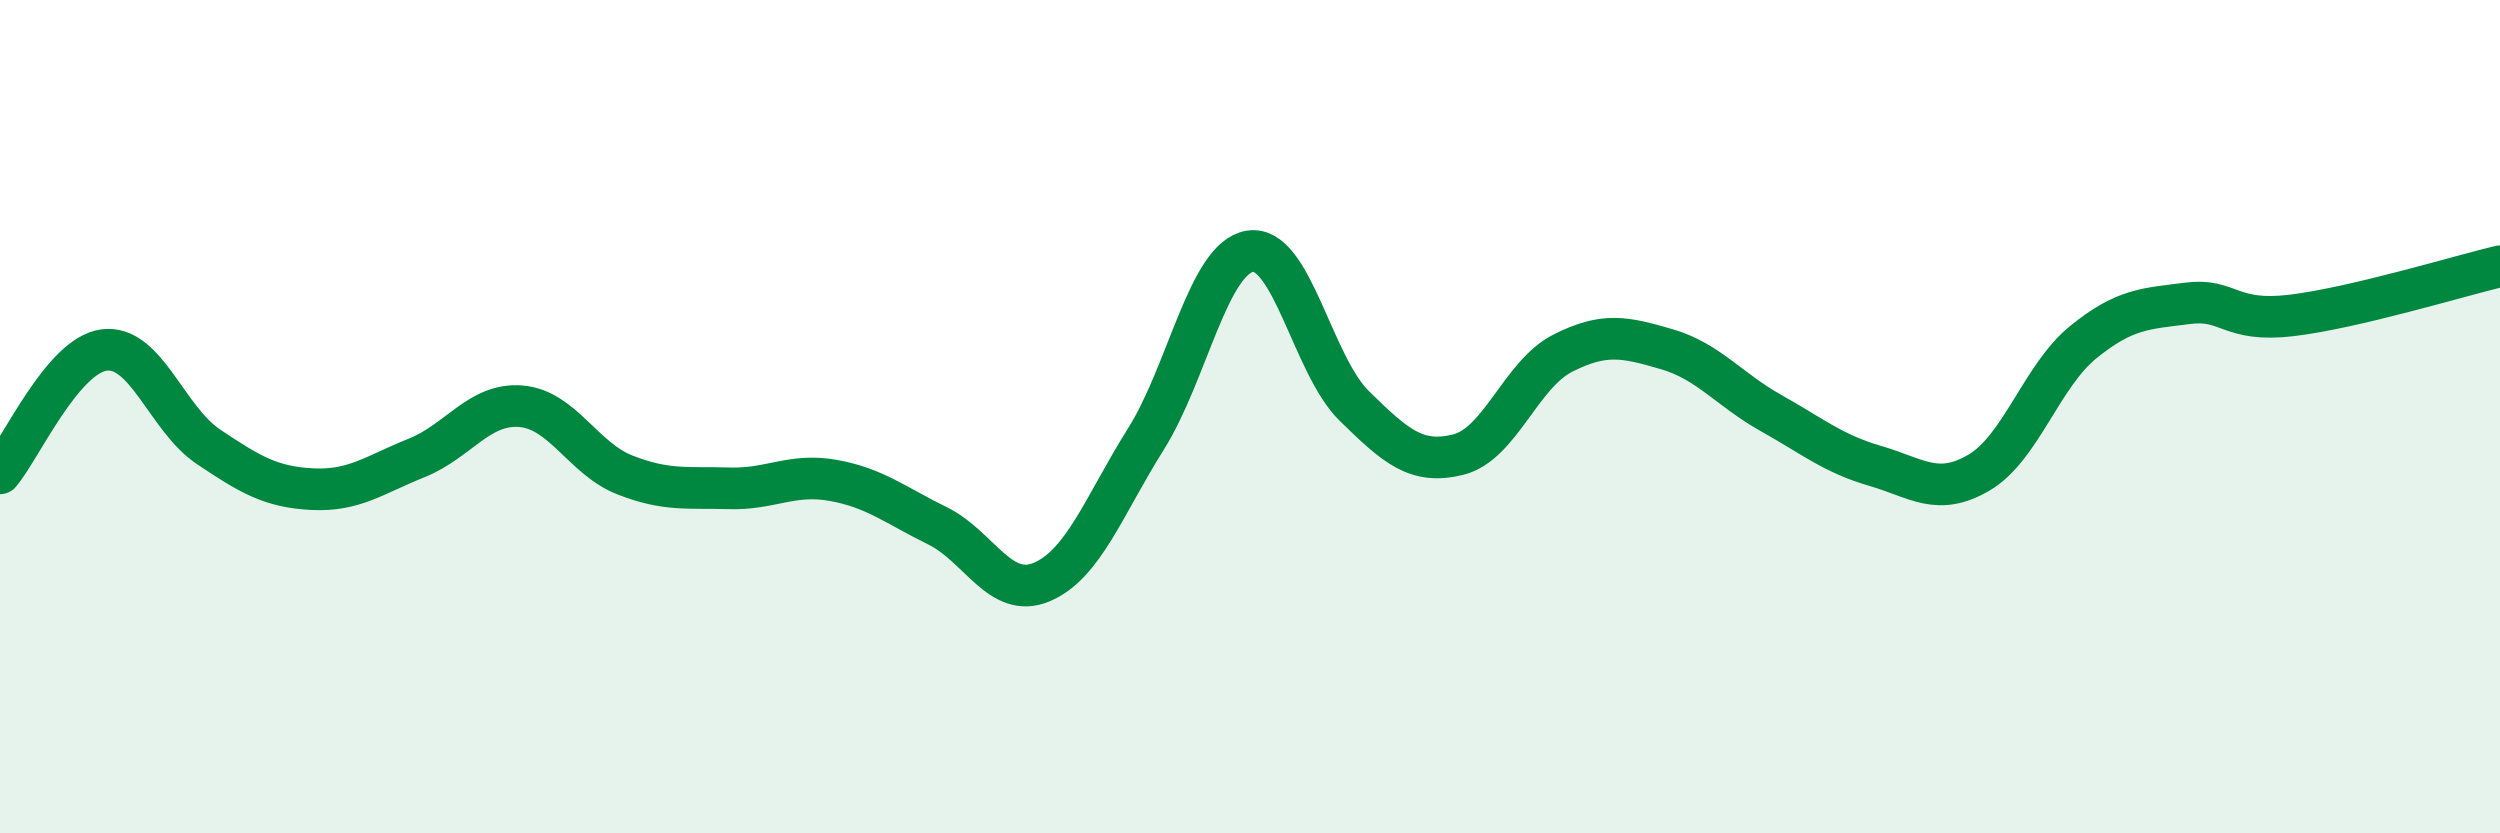 
    <svg width="60" height="20" viewBox="0 0 60 20" xmlns="http://www.w3.org/2000/svg">
      <path
        d="M 0,11.36 C 0.5,10.77 1.5,8.53 2.5,8.4 C 3.5,8.27 4,10.05 5,10.72 C 6,11.39 6.5,11.69 7.5,11.74 C 8.5,11.79 9,11.39 10,10.99 C 11,10.59 11.5,9.67 12.5,9.75 C 13.5,9.83 14,11.01 15,11.4 C 16,11.79 16.5,11.69 17.5,11.72 C 18.5,11.75 19,11.35 20,11.53 C 21,11.71 21.5,12.13 22.5,12.62 C 23.5,13.11 24,14.39 25,13.97 C 26,13.55 26.5,12.13 27.5,10.54 C 28.5,8.95 29,6.19 30,6.03 C 31,5.87 31.5,8.76 32.5,9.74 C 33.5,10.72 34,11.16 35,10.91 C 36,10.66 36.5,8.99 37.5,8.48 C 38.5,7.97 39,8.09 40,8.38 C 41,8.67 41.5,9.35 42.5,9.91 C 43.5,10.47 44,10.89 45,11.18 C 46,11.47 46.5,11.93 47.5,11.34 C 48.5,10.75 49,9.02 50,8.21 C 51,7.4 51.5,7.41 52.5,7.28 C 53.5,7.15 53.5,7.75 55,7.57 C 56.5,7.39 59,6.63 60,6.39L60 20L0 20Z"
        fill="#008740"
        opacity="0.1"
        stroke-linecap="round"
        stroke-linejoin="round"
      />
      <path
        d="M 0,11.36 C 0.5,10.77 1.5,8.53 2.5,8.4 C 3.5,8.27 4,10.05 5,10.72 C 6,11.39 6.5,11.69 7.5,11.74 C 8.5,11.79 9,11.39 10,10.99 C 11,10.59 11.5,9.67 12.5,9.75 C 13.5,9.83 14,11.01 15,11.4 C 16,11.79 16.5,11.69 17.5,11.72 C 18.5,11.75 19,11.35 20,11.53 C 21,11.71 21.5,12.13 22.5,12.62 C 23.5,13.11 24,14.39 25,13.97 C 26,13.55 26.5,12.13 27.5,10.54 C 28.5,8.95 29,6.19 30,6.03 C 31,5.87 31.5,8.76 32.5,9.74 C 33.5,10.72 34,11.16 35,10.91 C 36,10.66 36.5,8.99 37.5,8.48 C 38.5,7.97 39,8.09 40,8.38 C 41,8.67 41.5,9.35 42.5,9.91 C 43.5,10.47 44,10.89 45,11.18 C 46,11.47 46.5,11.93 47.5,11.34 C 48.5,10.75 49,9.02 50,8.21 C 51,7.4 51.5,7.41 52.5,7.28 C 53.5,7.15 53.5,7.75 55,7.57 C 56.5,7.39 59,6.63 60,6.39"
        stroke="#008740"
        stroke-width="1"
        fill="none"
        stroke-linecap="round"
        stroke-linejoin="round"
      />
    </svg>
  